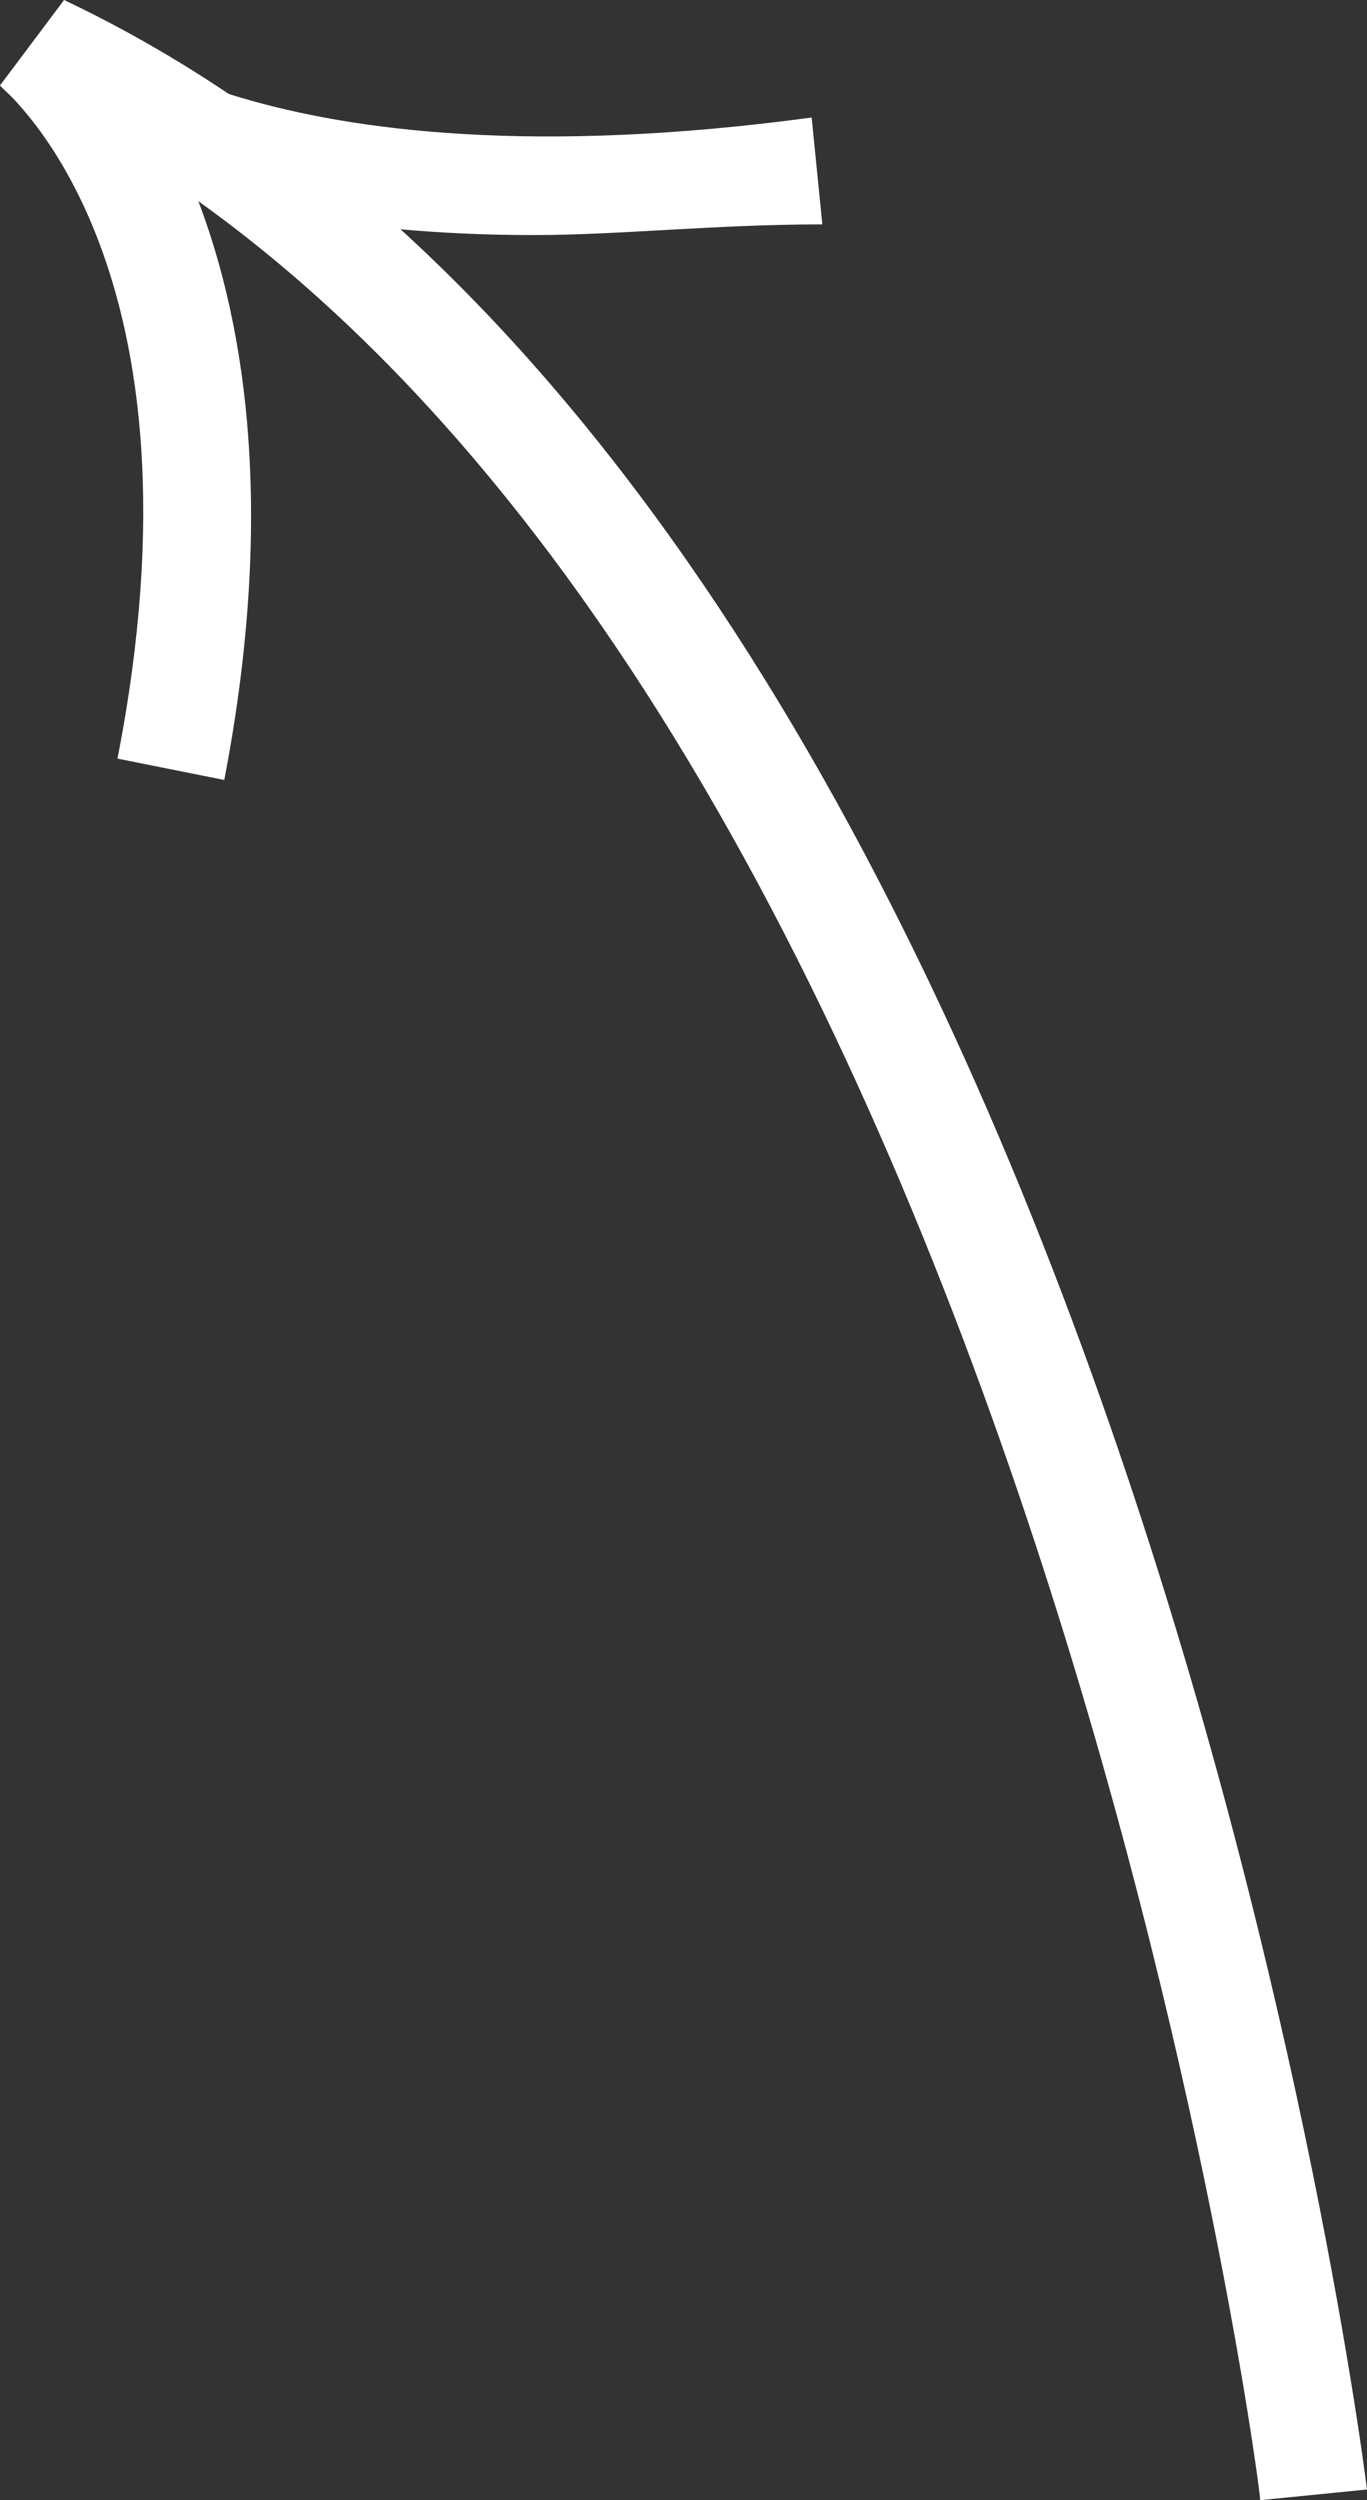 <?xml version="1.0" encoding="UTF-8"?> <svg xmlns="http://www.w3.org/2000/svg" xmlns:xlink="http://www.w3.org/1999/xlink" version="1.1" id="Слой_1" x="0px" y="0px" viewBox="0 0 12.8 23.4" style="enable-background:new 0 0 12.8 23.4;" xml:space="preserve"><rect x="0" y="0" width="12.8" height="23.4" fill="#333333" stroke="none"/> <style type="text/css"> .st0{fill:#FFFFFF;} </style> <path class="st0" d="M2.1,7.3l-1-0.2c0.9-4.6-1-6.2-1.1-6.3l0.6-0.8C0.8,0.1,3.1,2.1,2.1,7.3z"></path> <path class="st0" d="M5,2.2c-3.7,0-4.9-1.3-5-1.4l0.7-0.7L0.4,0.5l0.4-0.3c0,0,1.6,1.6,6.8,0.9l0.1,1C6.7,2.1,5.8,2.2,5,2.2z"></path> <path class="st0" d="M11.8,23.4c0-0.2-2.4-18.1-11.6-22.5L0.6,0c9.7,4.6,12.1,22.5,12.2,23.3L11.8,23.4z"></path> </svg> 